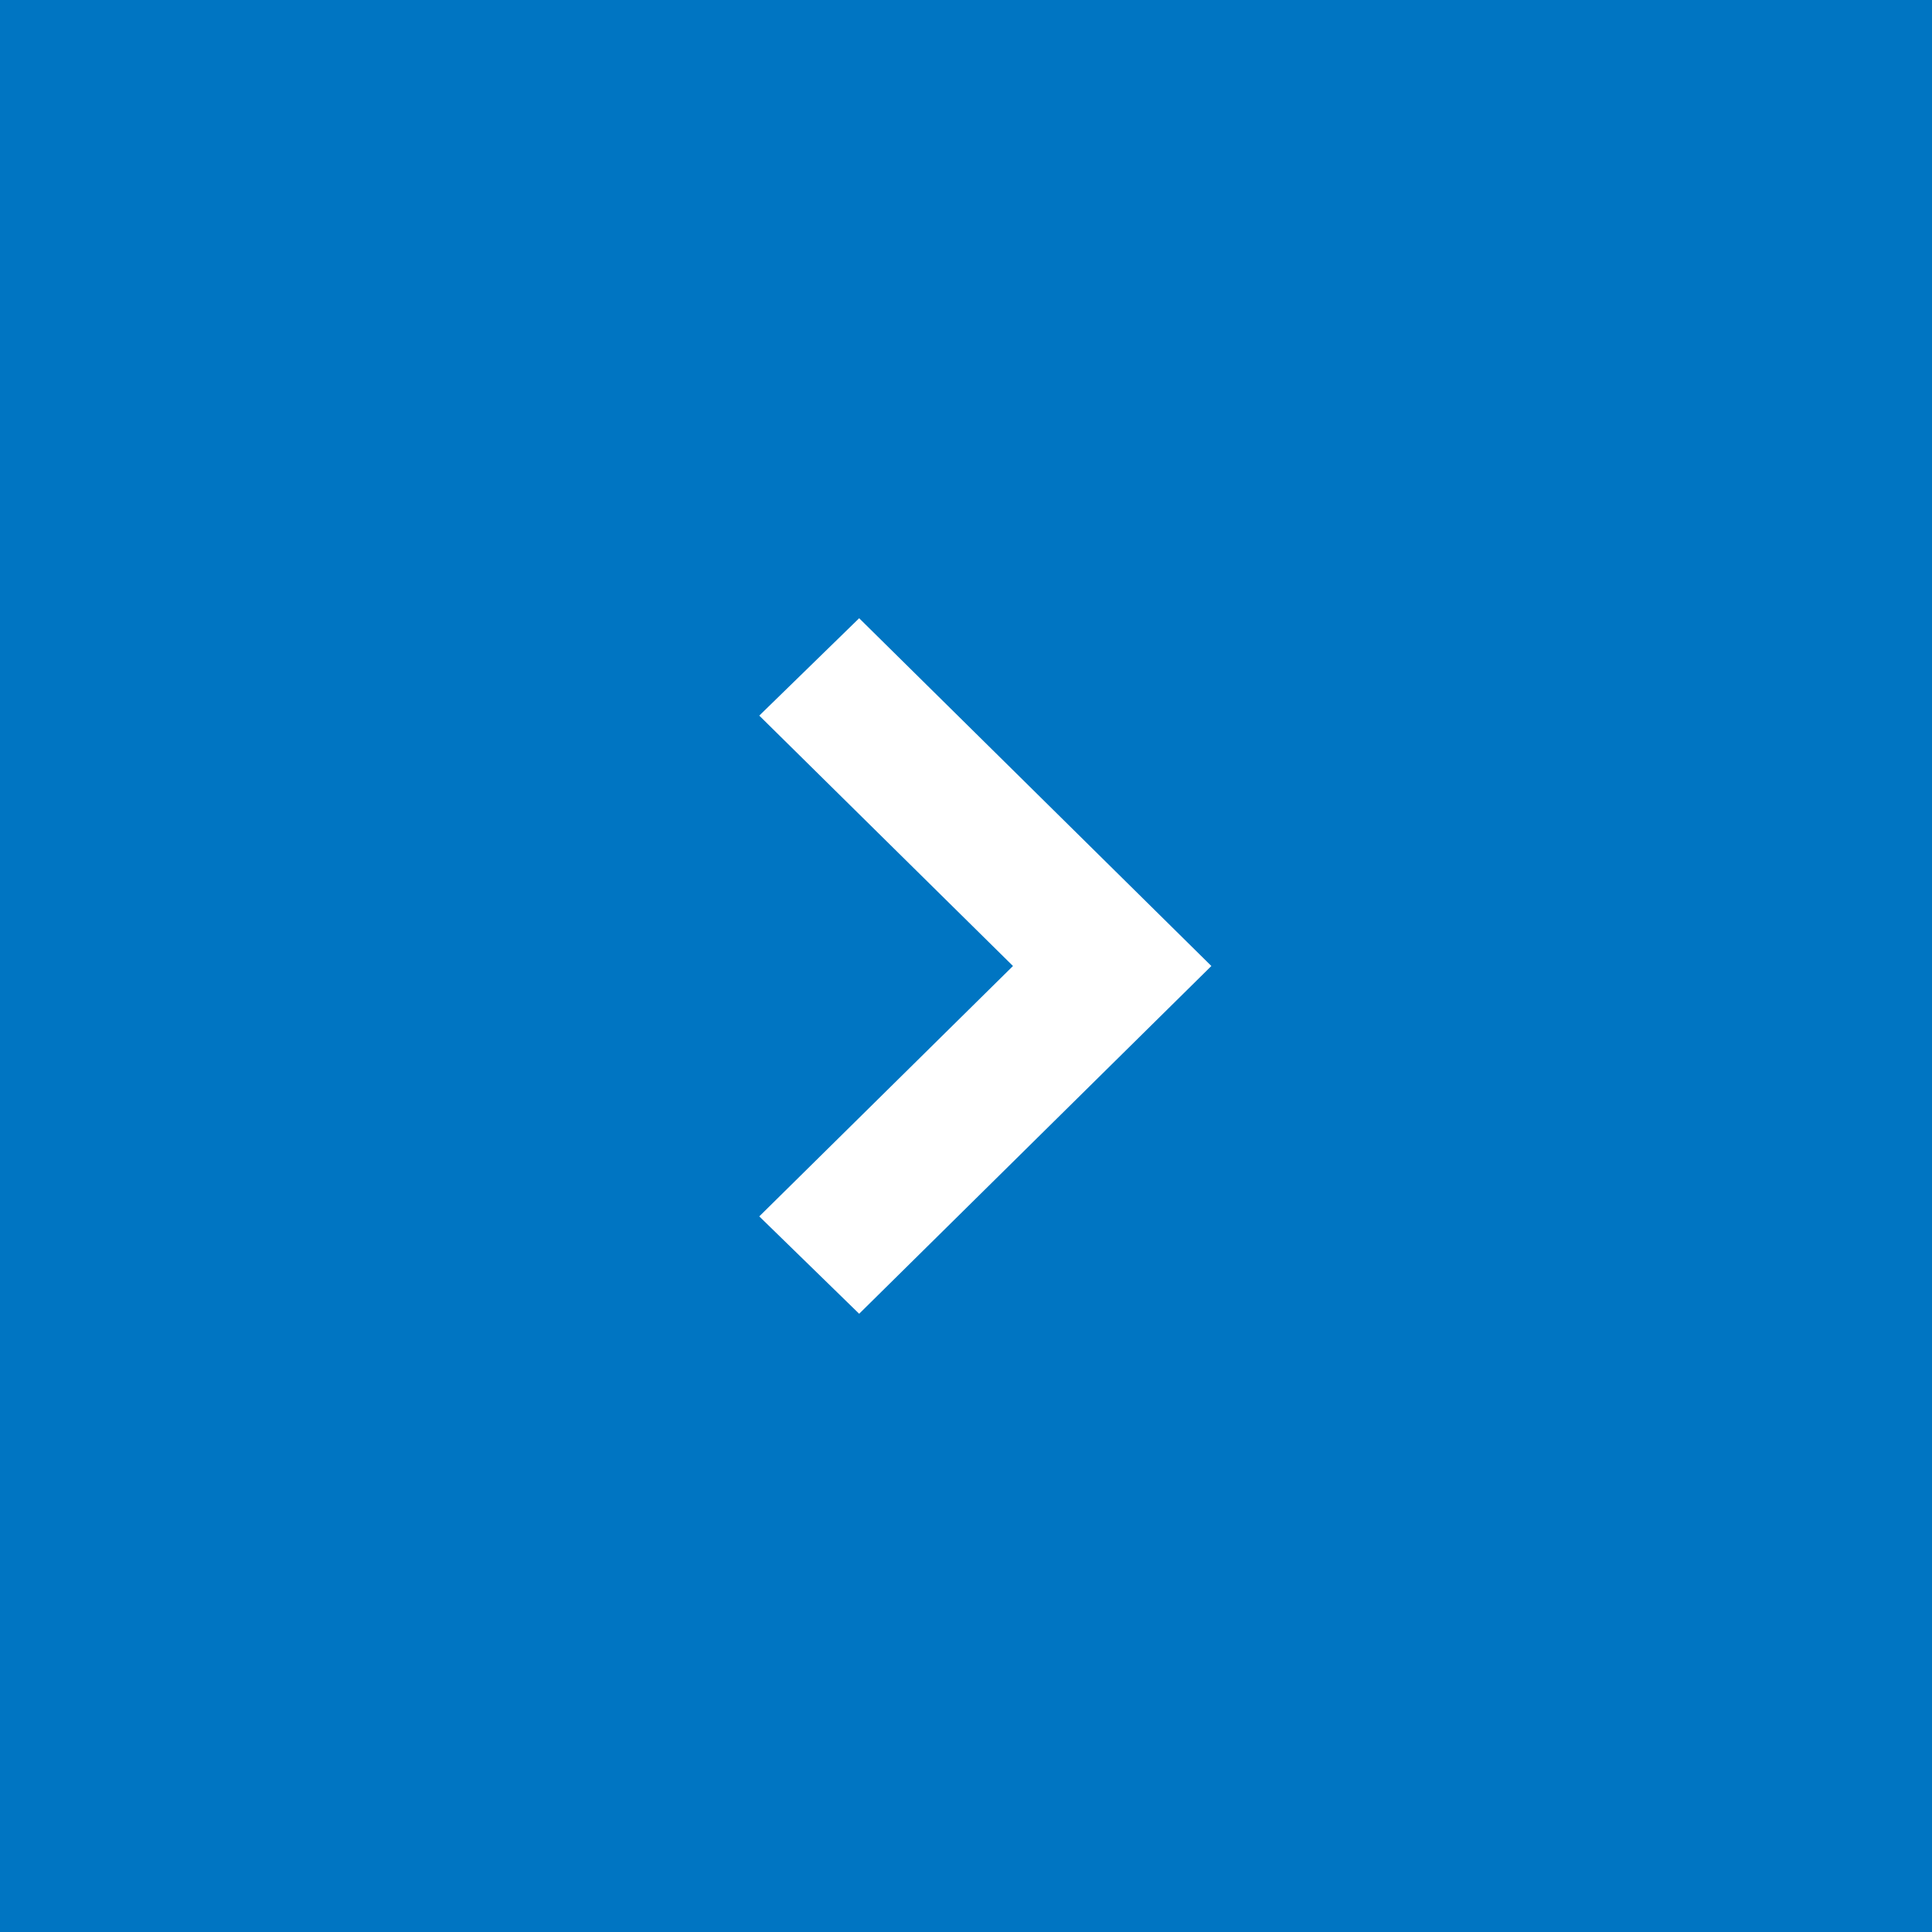 <svg id="link_arrow.svg" xmlns="http://www.w3.org/2000/svg" width="50" height="50" viewBox="0 0 50 50">
  <defs>
    <style>
      .cls-1 {
        fill: #0075c2;
      }

      .cls-2 {
        fill: #fff;
        fill-rule: evenodd;
      }
    </style>
  </defs>
  <rect id="長方形_3" data-name="長方形 3" class="cls-1" width="50" height="50"/>
  <path id="シェイプ_3" data-name="シェイプ 3" class="cls-2" d="M782.235,3775l9.115-9-9.115-9-2.585,2.52,6.566,6.48-6.566,6.48Z" transform="translate(-760 -3741)"/>
</svg>
